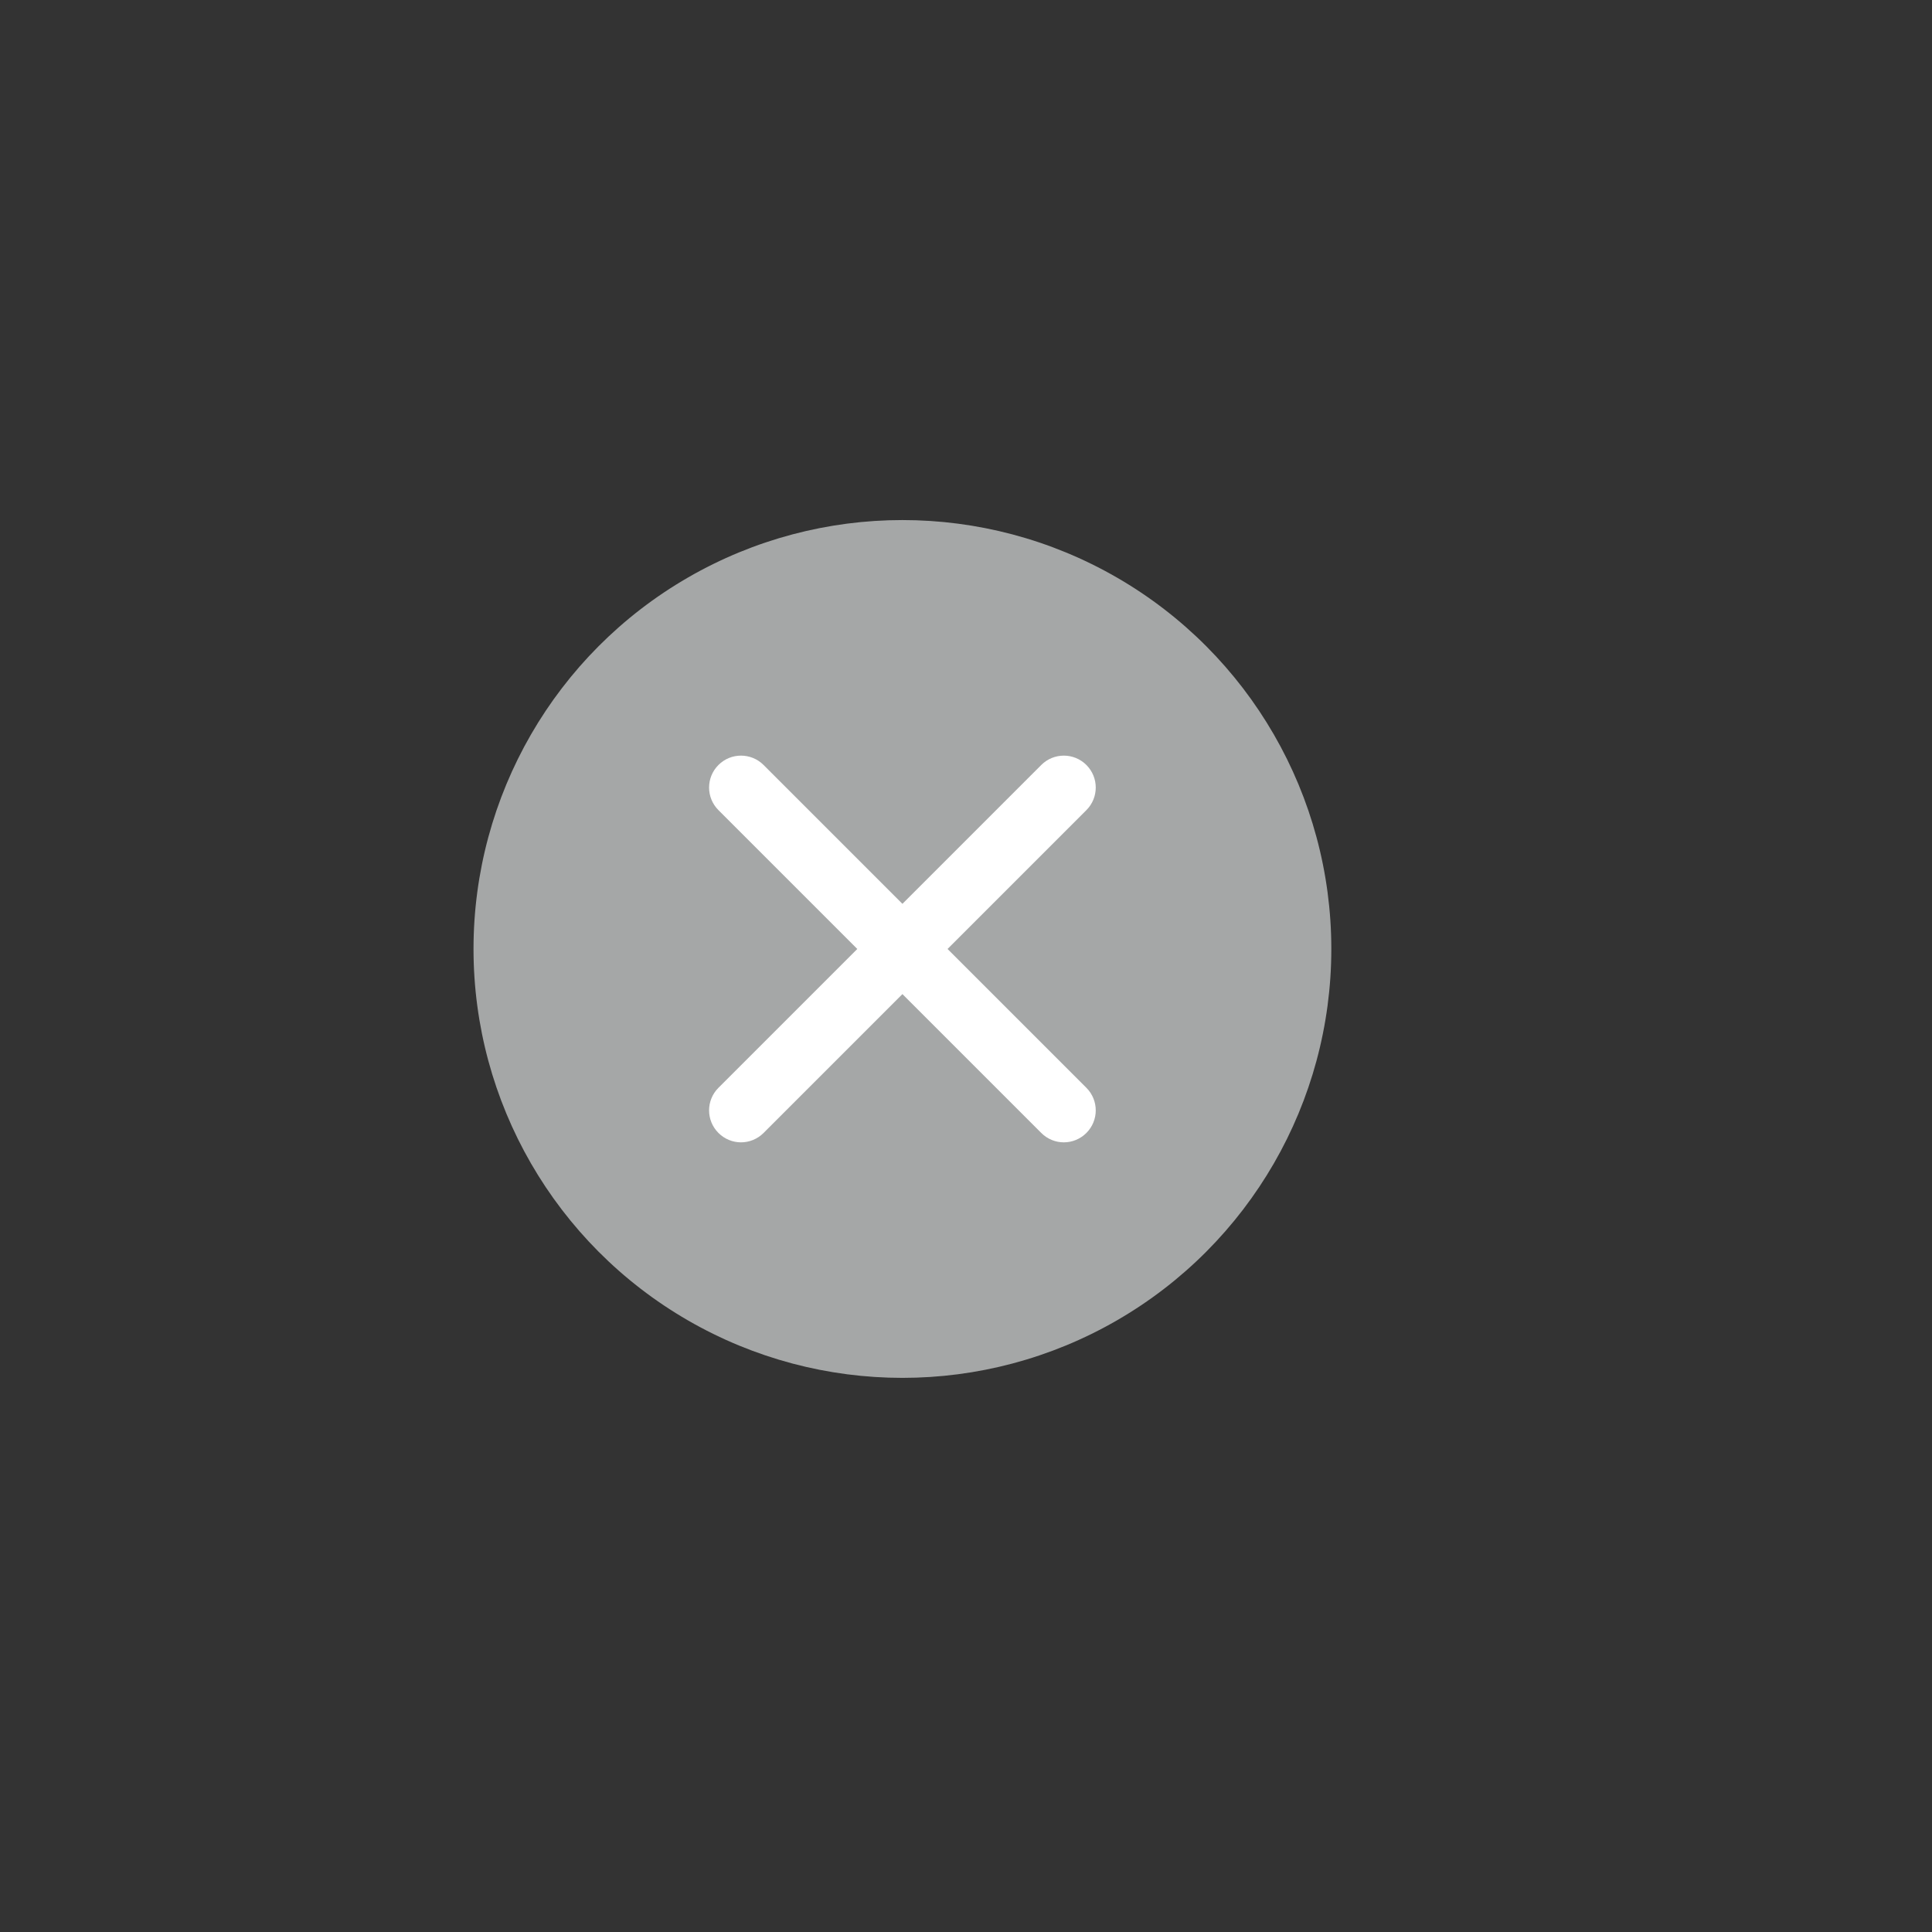 <?xml version="1.0" encoding="UTF-8"?> <svg xmlns="http://www.w3.org/2000/svg" id="Objects" version="1.1" viewBox="0 0 2200 2200"><rect x="0" y="0" width="2200" height="2200" fill="#333333" stroke="none"/><defs><style> .st0 { fill: #fff; } .st1 { fill: #a5a7a7; } </style></defs><circle class="st1" cx="1027.6" cy="1080.6" r="488.4"></circle><path class="st0" d="M1237.1,871.1c-14.2-14.2-37.2-14.2-51.4,0l-158.1,158.1-158.1-158.1c-14.2-14.2-37.2-14.2-51.4,0-14.2,14.2-14.2,37.2,0,51.4l158.1,158.1-158.1,158.1c-14.2,14.2-14.2,37.2,0,51.4,7.1,7.1,16.4,10.7,25.7,10.7s18.6-3.6,25.7-10.7l158.1-158.1,158.1,158.1c7.1,7.1,16.4,10.7,25.7,10.7s18.6-3.6,25.7-10.7c14.2-14.2,14.2-37.2,0-51.4l-158.1-158.1,158.1-158.1c14.2-14.2,14.2-37.2,0-51.4Z"></path></svg> 